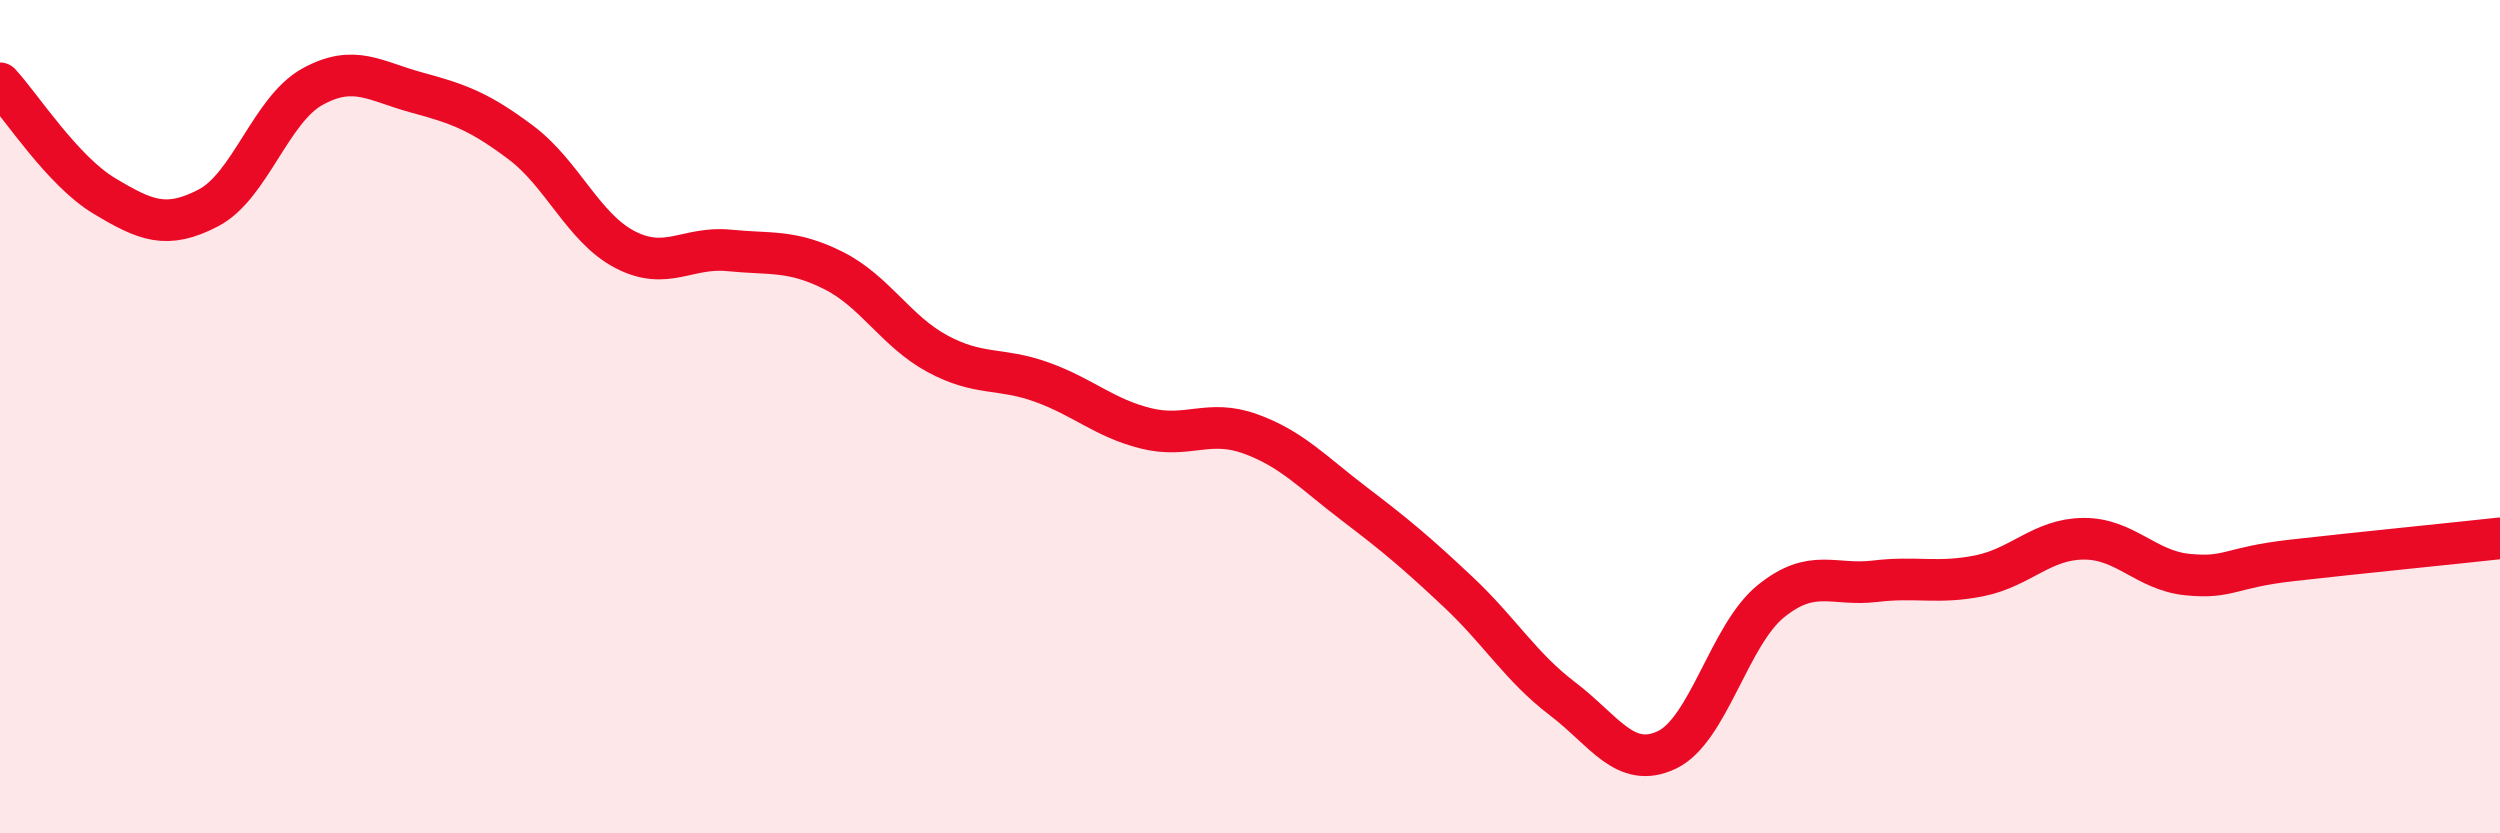 
    <svg width="60" height="20" viewBox="0 0 60 20" xmlns="http://www.w3.org/2000/svg">
      <path
        d="M 0,2 C 0.5,2.54 1.5,4.1 2.5,4.7 C 3.5,5.3 4,5.51 5,4.99 C 6,4.47 6.5,2.63 7.5,2.08 C 8.5,1.53 9,1.95 10,2.22 C 11,2.49 11.5,2.67 12.5,3.42 C 13.5,4.17 14,5.47 15,5.99 C 16,6.51 16.5,5.91 17.5,6.01 C 18.5,6.11 19,5.99 20,6.49 C 21,6.99 21.5,7.95 22.5,8.49 C 23.5,9.03 24,8.81 25,9.17 C 26,9.53 26.5,10.03 27.5,10.28 C 28.5,10.53 29,10.05 30,10.41 C 31,10.77 31.5,11.33 32.5,12.09 C 33.5,12.85 34,13.27 35,14.21 C 36,15.15 36.5,16.01 37.5,16.77 C 38.5,17.53 39,18.47 40,18 C 41,17.53 41.5,15.24 42.5,14.43 C 43.5,13.62 44,14.07 45,13.95 C 46,13.83 46.5,14.02 47.5,13.82 C 48.5,13.62 49,12.94 50,12.93 C 51,12.92 51.5,13.69 52.5,13.79 C 53.5,13.89 53.5,13.62 55,13.45 C 56.5,13.28 59,13.03 60,12.92L60 20L0 20Z"
        fill="#EB0A25"
        opacity="0.1"
        stroke-linecap="round"
        stroke-linejoin="round"
      />
      <path
        d="M 0,2 C 0.5,2.54 1.5,4.1 2.5,4.7 C 3.5,5.3 4,5.51 5,4.99 C 6,4.47 6.5,2.63 7.5,2.08 C 8.5,1.53 9,1.95 10,2.22 C 11,2.49 11.5,2.67 12.5,3.42 C 13.5,4.17 14,5.47 15,5.99 C 16,6.51 16.5,5.91 17.5,6.01 C 18.5,6.11 19,5.99 20,6.49 C 21,6.99 21.5,7.95 22.5,8.49 C 23.5,9.03 24,8.81 25,9.17 C 26,9.53 26.5,10.03 27.5,10.28 C 28.5,10.53 29,10.05 30,10.41 C 31,10.77 31.5,11.33 32.5,12.09 C 33.5,12.85 34,13.27 35,14.21 C 36,15.15 36.5,16.01 37.5,16.77 C 38.5,17.53 39,18.47 40,18 C 41,17.53 41.5,15.24 42.5,14.43 C 43.5,13.62 44,14.07 45,13.95 C 46,13.83 46.5,14.02 47.5,13.82 C 48.5,13.62 49,12.94 50,12.93 C 51,12.92 51.5,13.69 52.5,13.79 C 53.5,13.89 53.5,13.62 55,13.45 C 56.5,13.28 59,13.03 60,12.92"
        stroke="#EB0A25"
        stroke-width="1"
        fill="none"
        stroke-linecap="round"
        stroke-linejoin="round"
      />
    </svg>
  